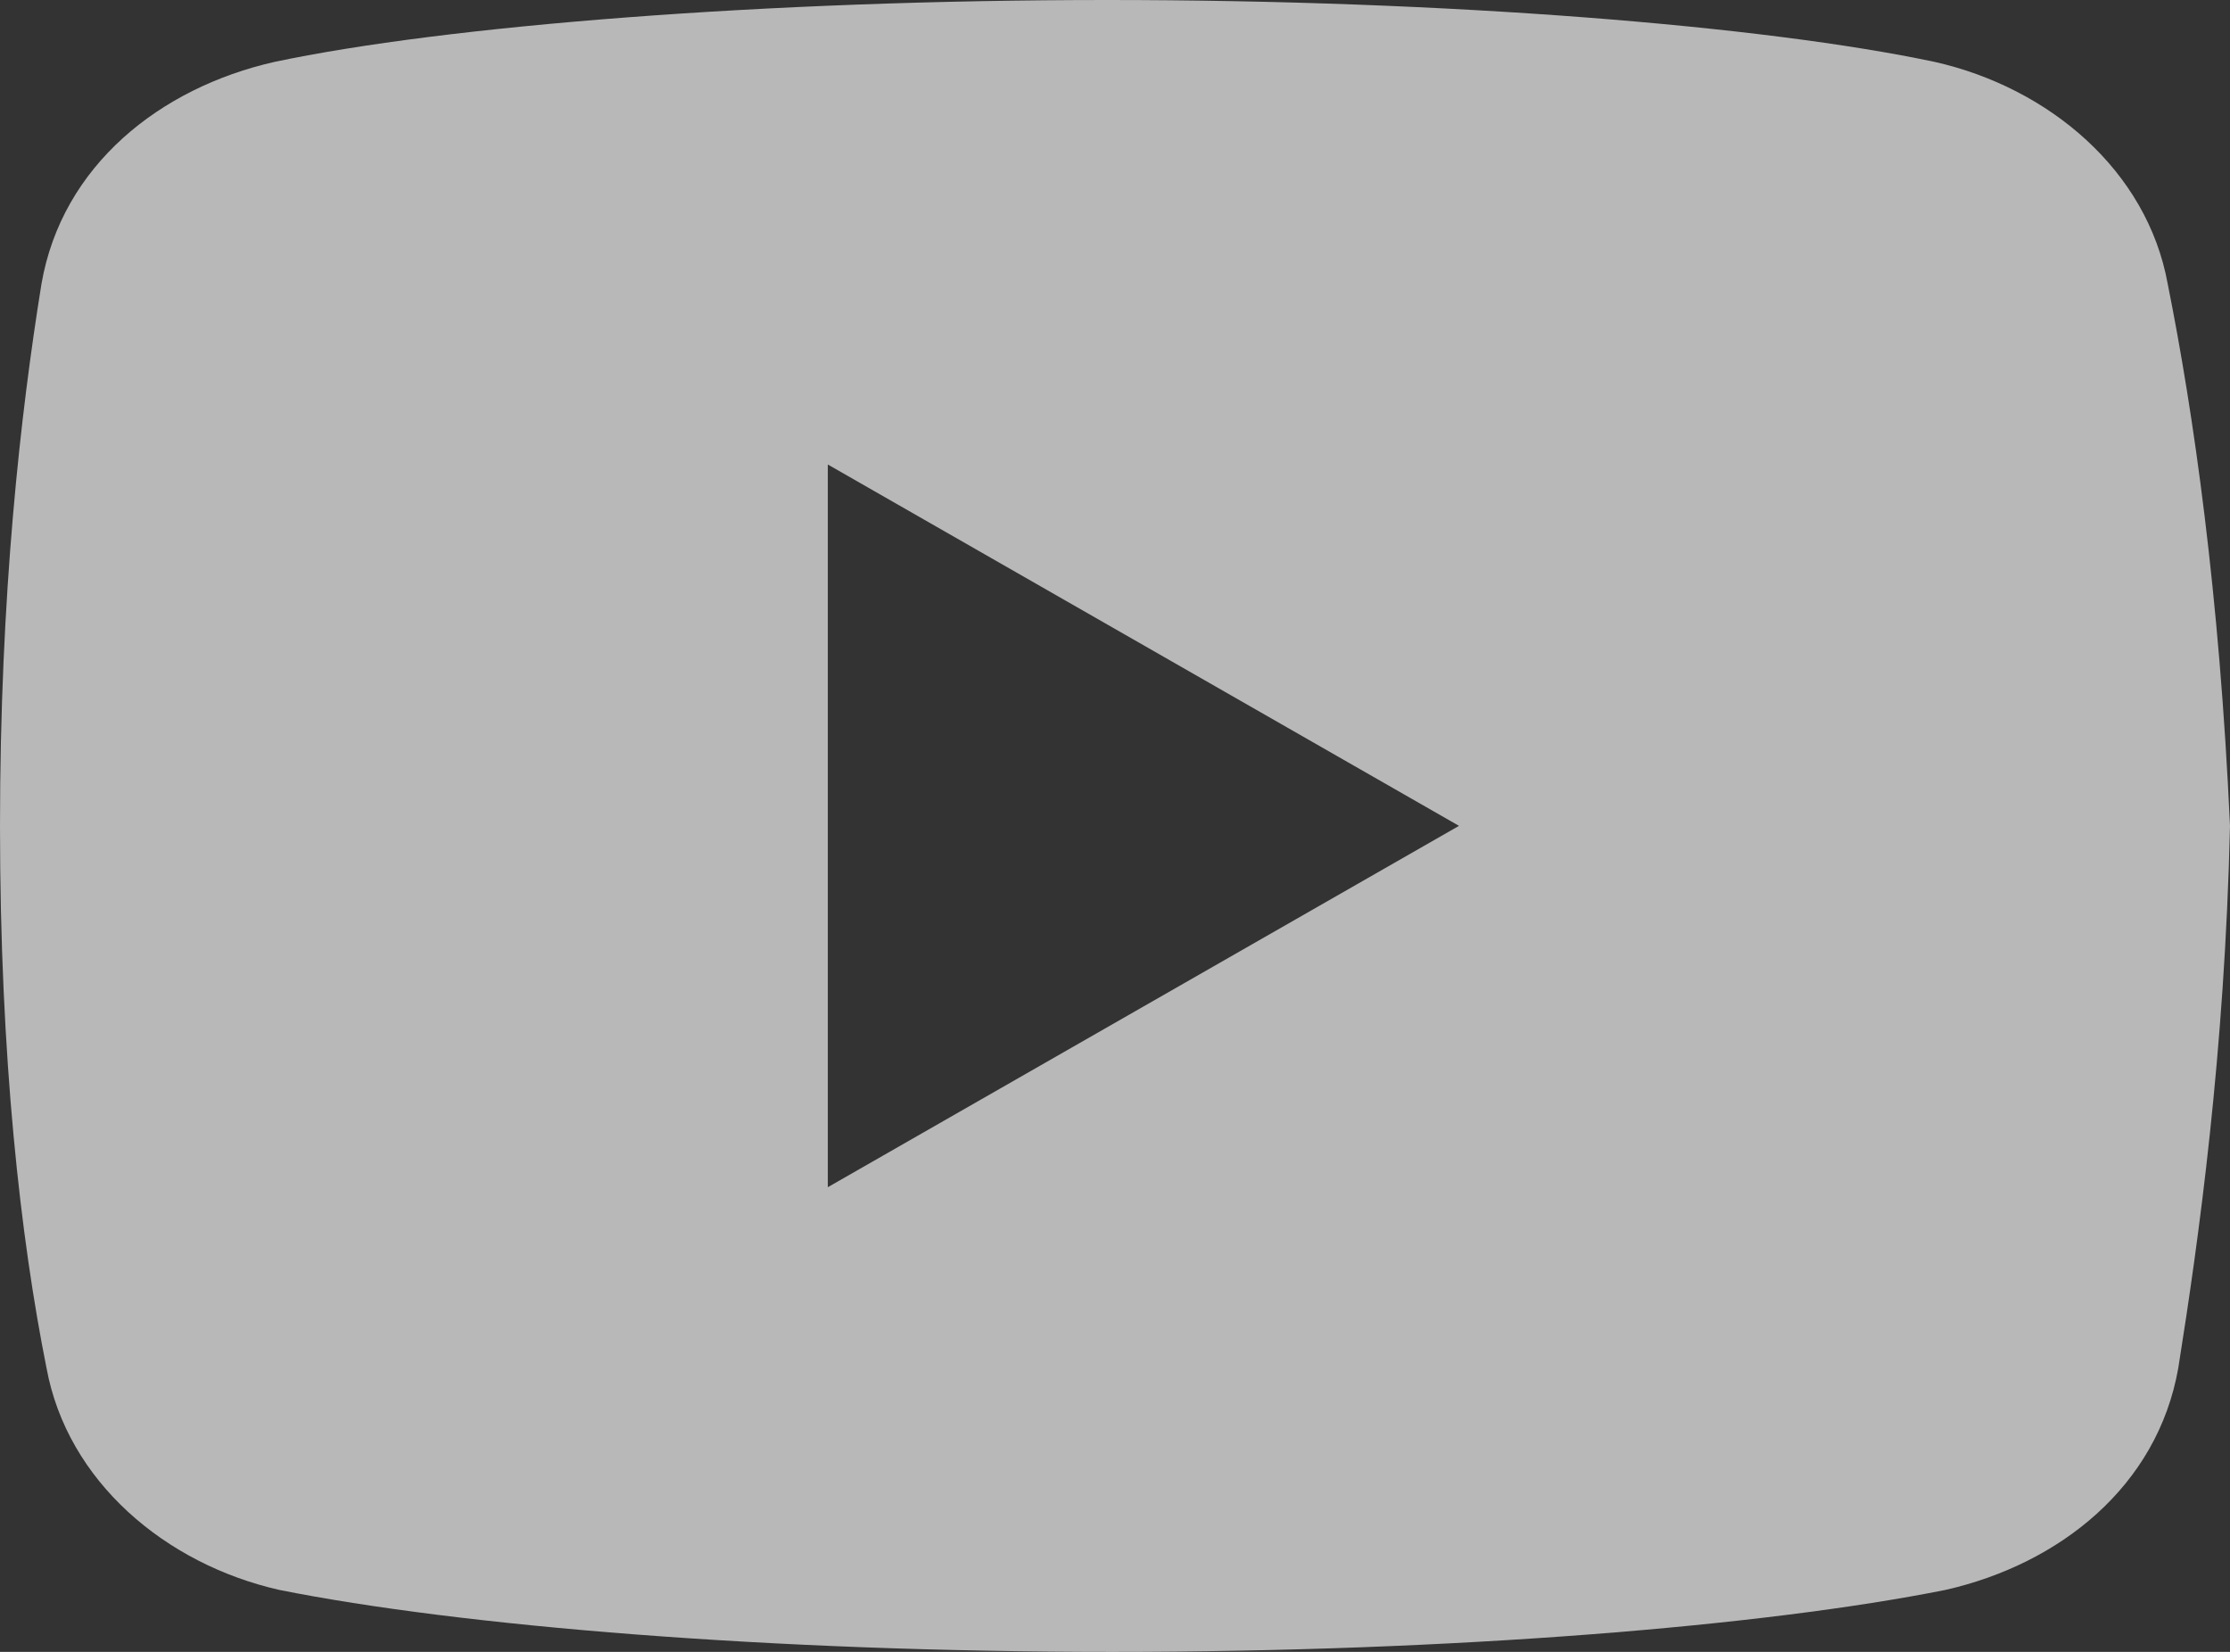 <svg width="27" height="20" viewBox="0 0 27 20" fill="none" xmlns="http://www.w3.org/2000/svg">
<rect x="0" y="0" width="27" height="20" fill="#333333" stroke="none"/>
<path opacity="0.65" fill-rule="evenodd" clip-rule="evenodd" d="M23.427 0.75C24.808 1.062 25.997 2.063 26.246 3.438C26.559 5 26.873 7.188 27 10C26.936 12.749 26.623 15 26.374 16.562C26.122 18 24.932 18.938 23.555 19.25C21.362 19.688 17.604 20 13.468 20C9.333 20 5.574 19.688 3.382 19.25C2.004 18.938 0.815 17.937 0.563 16.562C0.25 15 0 12.812 0 10C0 7.188 0.25 5 0.502 3.438C0.751 2 1.943 1.062 3.321 0.75C5.388 0.312 9.272 0 13.405 0C17.54 0 21.362 0.312 23.427 0.75ZM17.665 9.999L10.023 5.624V14.374L17.665 9.999Z" fill="white"/>
</svg>
